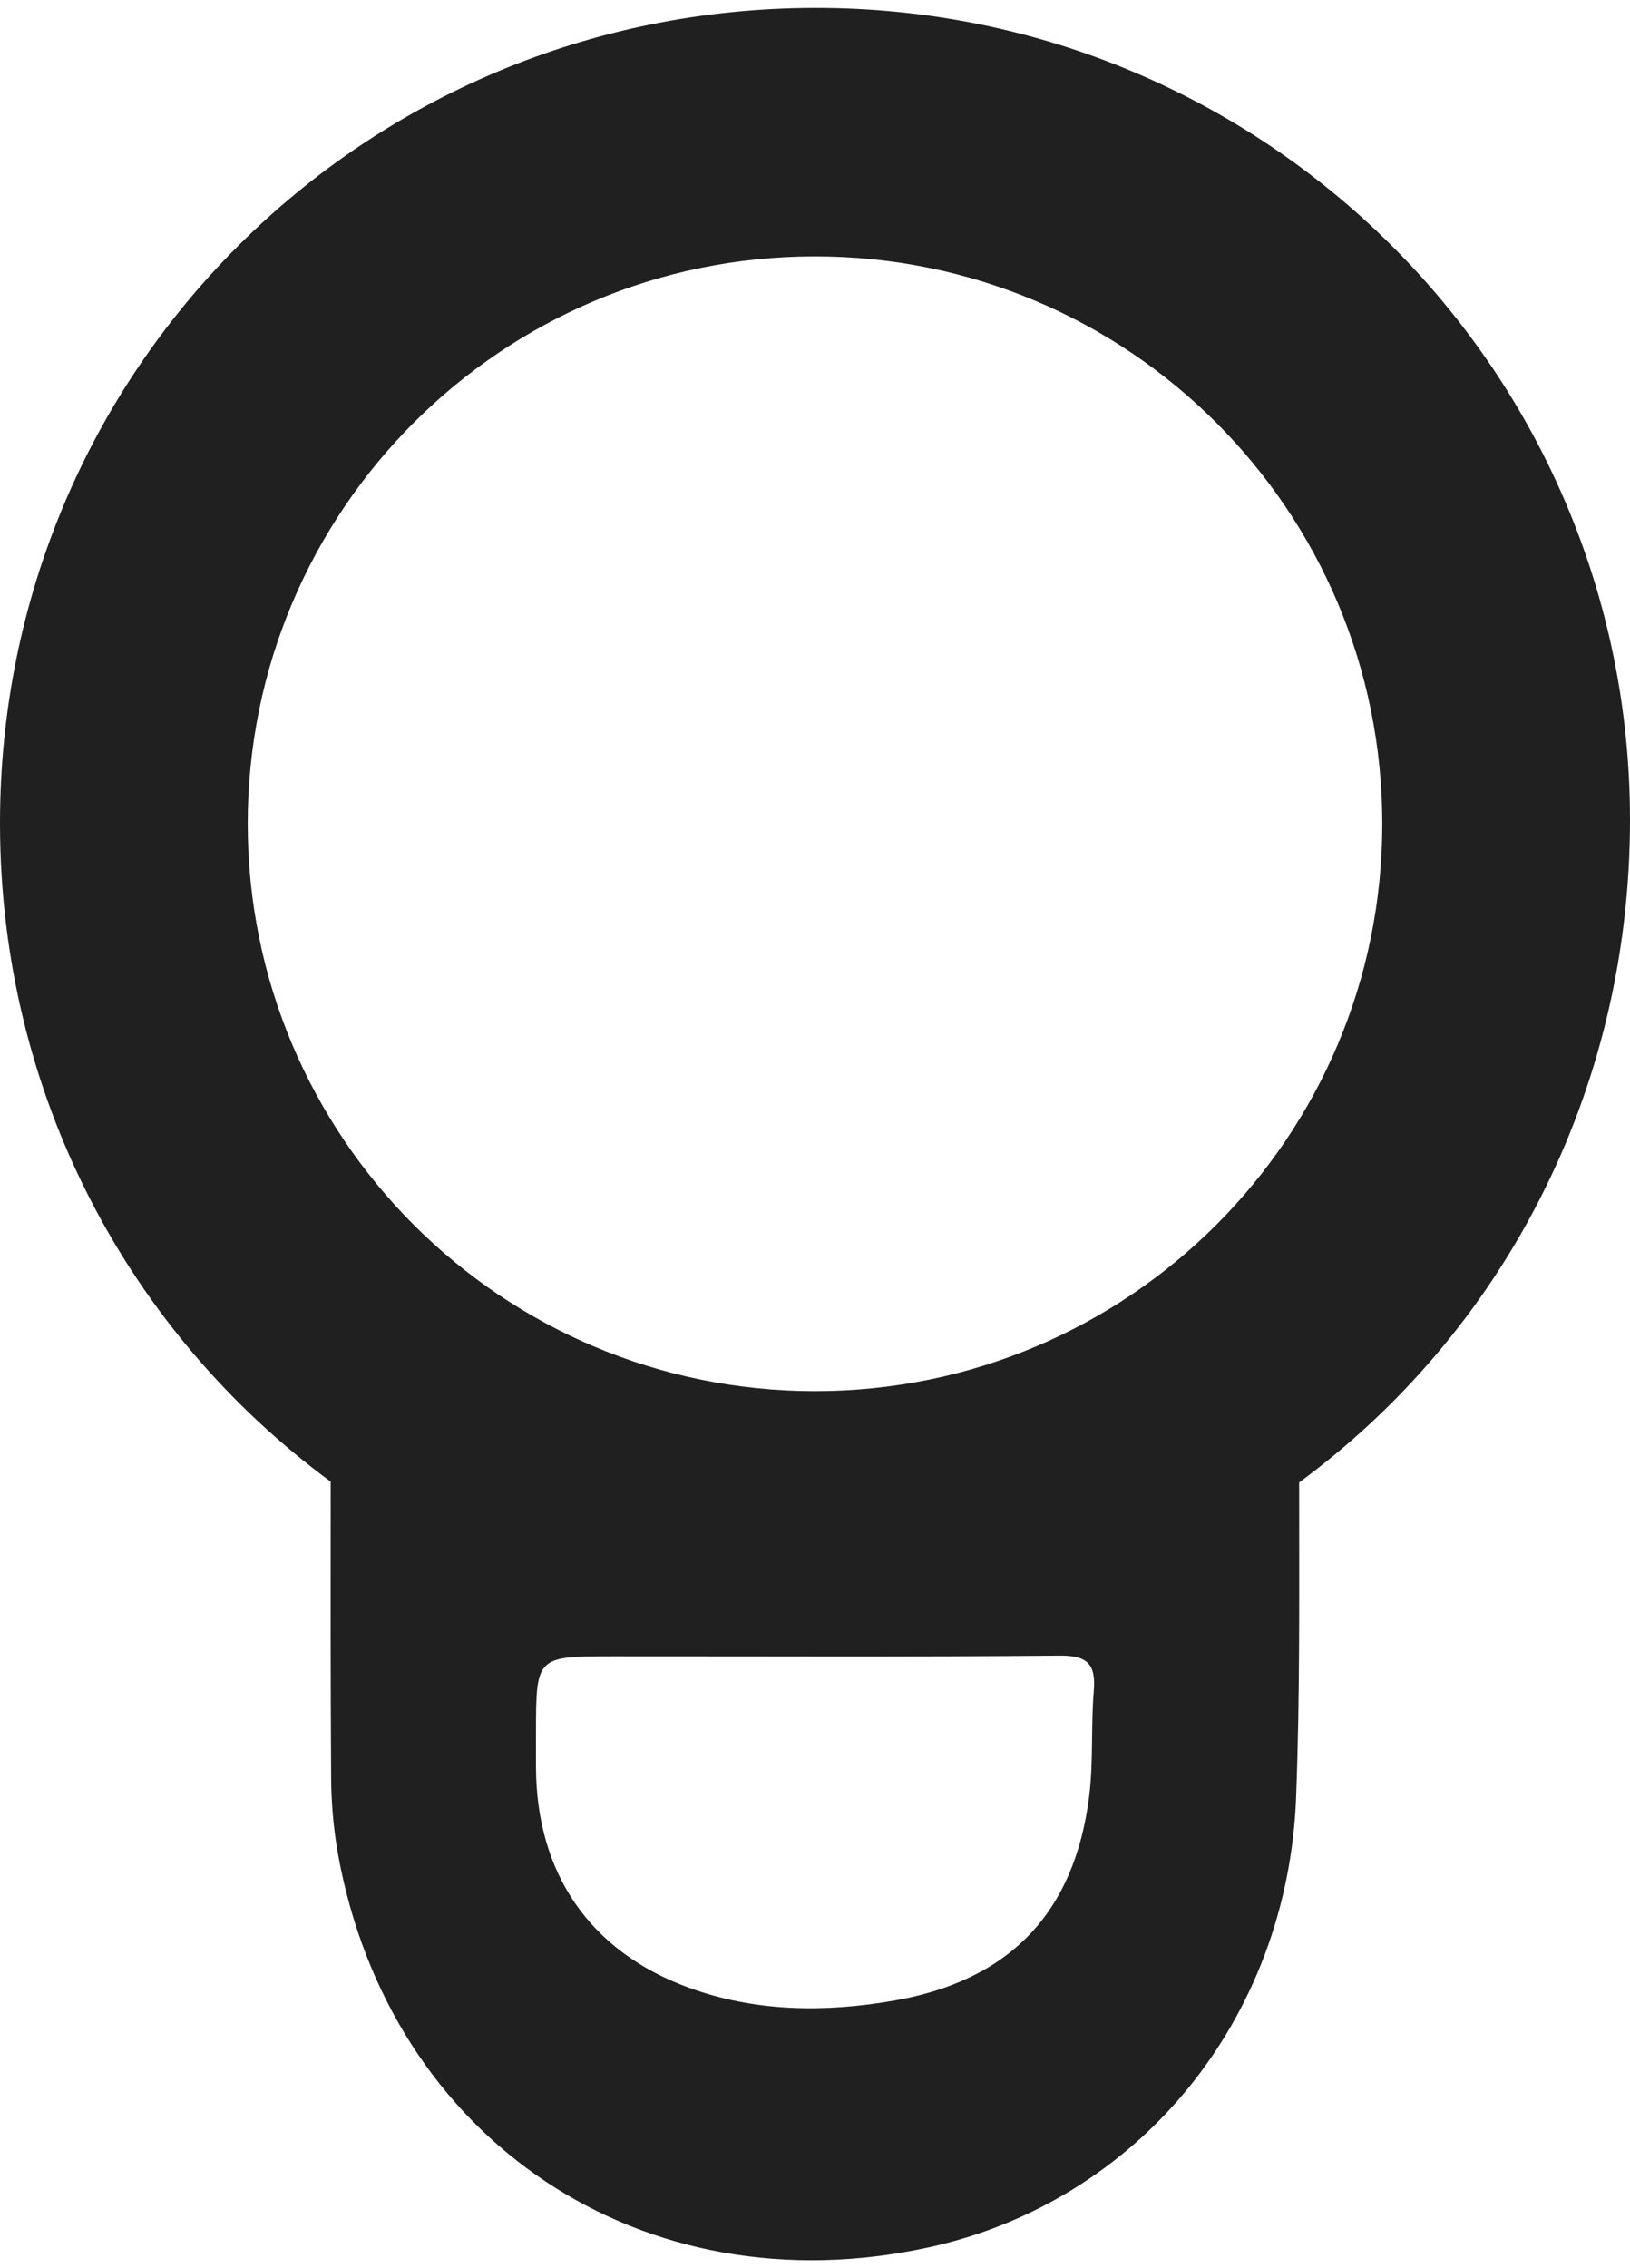 <?xml version="1.0" encoding="utf-8"?>
<!-- Generator: Adobe Illustrator 25.3.0, SVG Export Plug-In . SVG Version: 6.00 Build 0)  -->
<svg version="1.1" id="Camada_1" xmlns="http://www.w3.org/2000/svg" xmlns:xlink="http://www.w3.org/1999/xlink" x="0px" y="0px" width="46px" height="64px"
	 viewBox="0 0 227.08 313.73" style="enable-background:new 0 0 227.08 313.73;" xml:space="preserve">
<style type="text/css">
	.st0{fill:#202020;}
</style>
<path class="st0" d="M227.08,112.97C227.02,50.49,176.23-0.06,113.58,0C50.48,0.06-0.04,50.61,0,113.64
	c0.03,37.8,18.07,71.03,46.07,91.64c-0.01,13.71-0.03,27.42,0.06,41.13c0.02,3.55,0.32,7.14,0.94,10.64
	c7.17,40.04,42.59,63.6,82.38,54.87c29.09-6.38,49.95-31.64,51.12-62.74c0.55-14.58,0.41-29.19,0.42-43.79
	C209.09,184.71,227.12,151.23,227.08,112.97z M113.54,34.61c43.65,0,79.03,35.38,79.03,79.03c0,43.65-35.38,79.03-79.03,79.03
	c-43.65,0-79.03-35.38-79.03-79.03C34.51,70,69.89,34.61,113.54,34.61z M152.38,234.45c-0.41,4.86-0.04,9.8-0.64,14.63
	c-2.03,16.24-11.06,25.69-27.22,28.49c-9.62,1.67-19.28,1.58-28.57-1.81c-13.78-5.03-21.21-15.93-21.28-30.66
	c-0.01-1.59,0-3.17,0-4.76c0.01-10.73,0.01-10.73,10.7-10.74c20.76-0.01,41.51,0.1,62.27-0.09
	C151.52,229.48,152.69,230.71,152.38,234.45z"/>
</svg>
